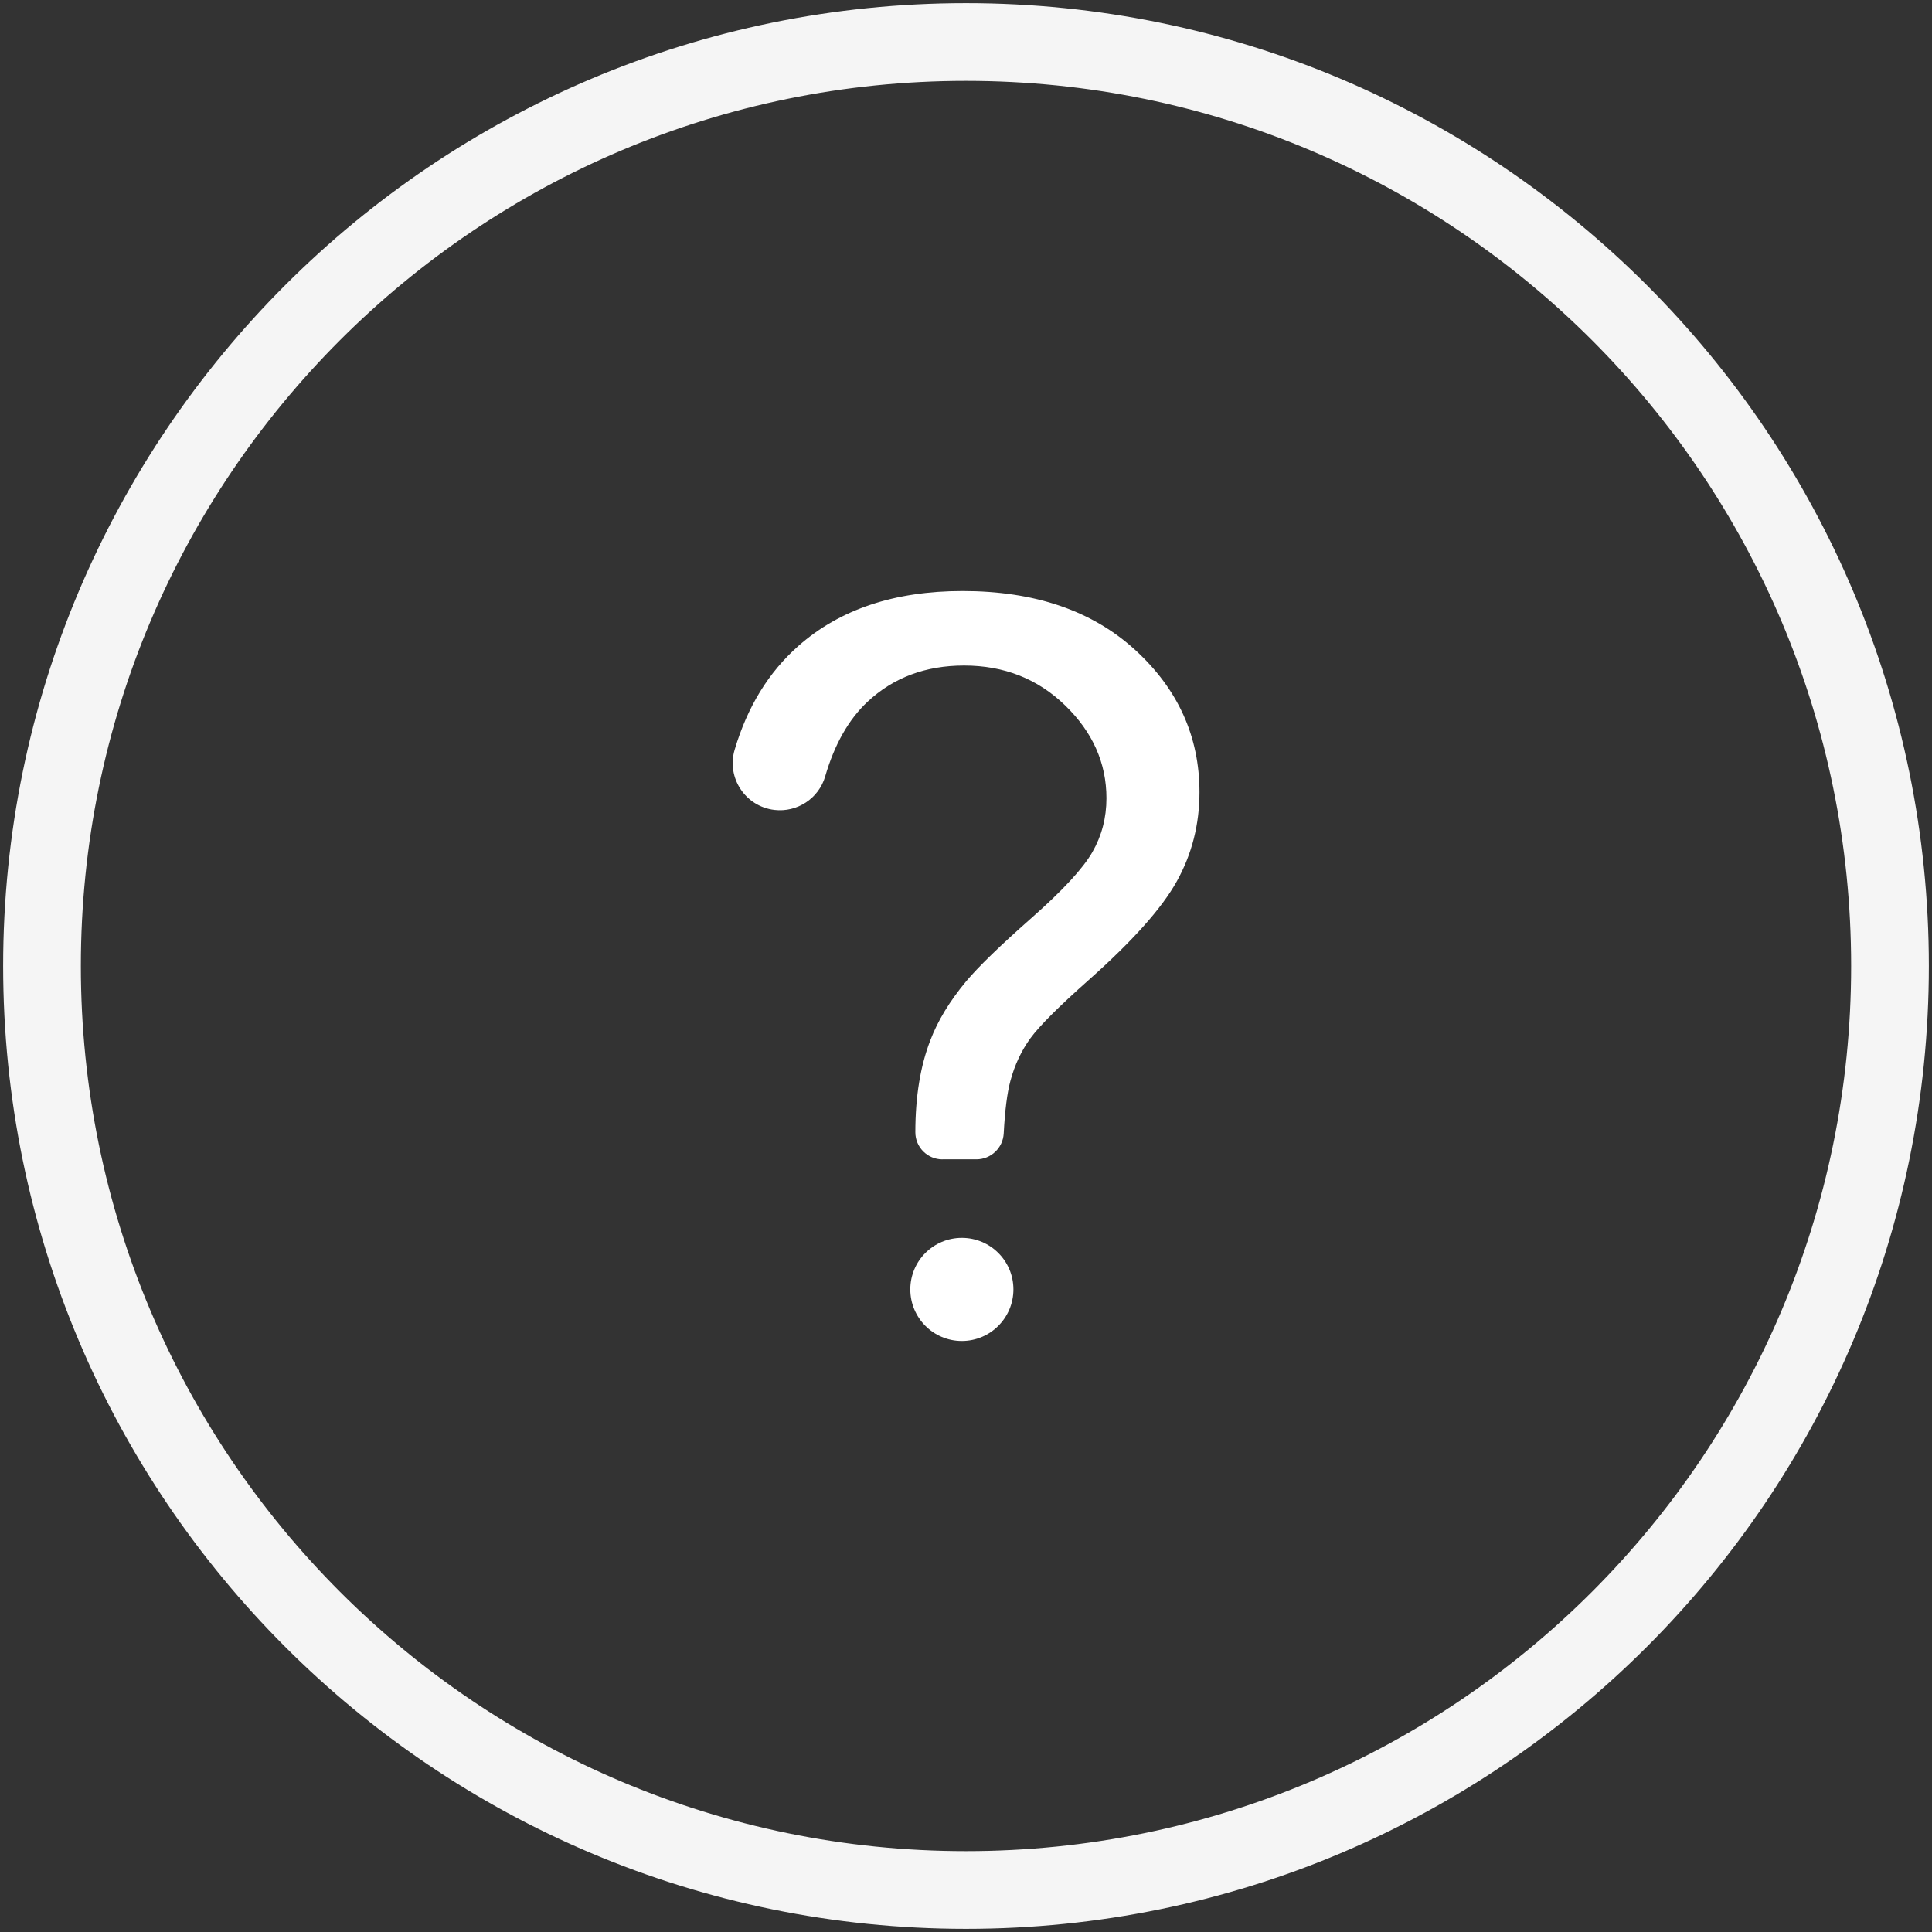 <?xml version="1.0" encoding="UTF-8"?>
<svg xmlns="http://www.w3.org/2000/svg" width="46" height="46" viewBox="0 0 46 46" fill="none">
  <rect x="0" y="0" width="46" height="46" fill="#333333" stroke="none"/>
  <path d="M23 45C35.15 45 45 35.15 45 23C45 10.85 35.15 1 23 1C10.85 1 1 10.85 1 23C1 35.15 10.85 45 23 45Z" stroke="#F5F5F5" stroke-width="1.85" stroke-miterlimit="10"></path>
  <path d="M22.44 27.604C22.083 27.604 21.794 27.315 21.794 26.958C21.794 26.112 21.913 25.381 22.152 24.766C22.328 24.303 22.612 23.836 23.003 23.365C23.291 23.022 23.807 22.52 24.553 21.862C25.3 21.204 25.785 20.679 26.009 20.288C26.233 19.897 26.344 19.47 26.344 19.006C26.344 18.168 26.016 17.432 25.362 16.797C24.708 16.162 23.905 15.846 22.955 15.846C22.037 15.846 21.27 16.134 20.656 16.708C20.207 17.128 19.87 17.721 19.647 18.487C19.493 19.012 18.981 19.348 18.437 19.284C17.748 19.202 17.295 18.52 17.491 17.854C17.794 16.831 18.3 16.006 19.009 15.38C19.995 14.508 21.298 14.072 22.919 14.072C24.635 14.072 26.004 14.539 27.027 15.474C28.049 16.408 28.559 17.538 28.559 18.862C28.559 19.629 28.379 20.336 28.02 20.982C27.662 21.628 26.958 22.414 25.913 23.341C25.211 23.964 24.752 24.423 24.535 24.718C24.32 25.014 24.16 25.353 24.057 25.736C23.98 26.02 23.927 26.438 23.898 26.986C23.88 27.332 23.593 27.603 23.248 27.603H22.44V27.604ZM21.674 30.7C21.674 30.022 22.223 29.473 22.901 29.473C23.579 29.473 24.129 30.022 24.129 30.7C24.129 31.378 23.579 31.928 22.901 31.928C22.223 31.928 21.674 31.378 21.674 30.7Z" fill="white"></path>
</svg>
